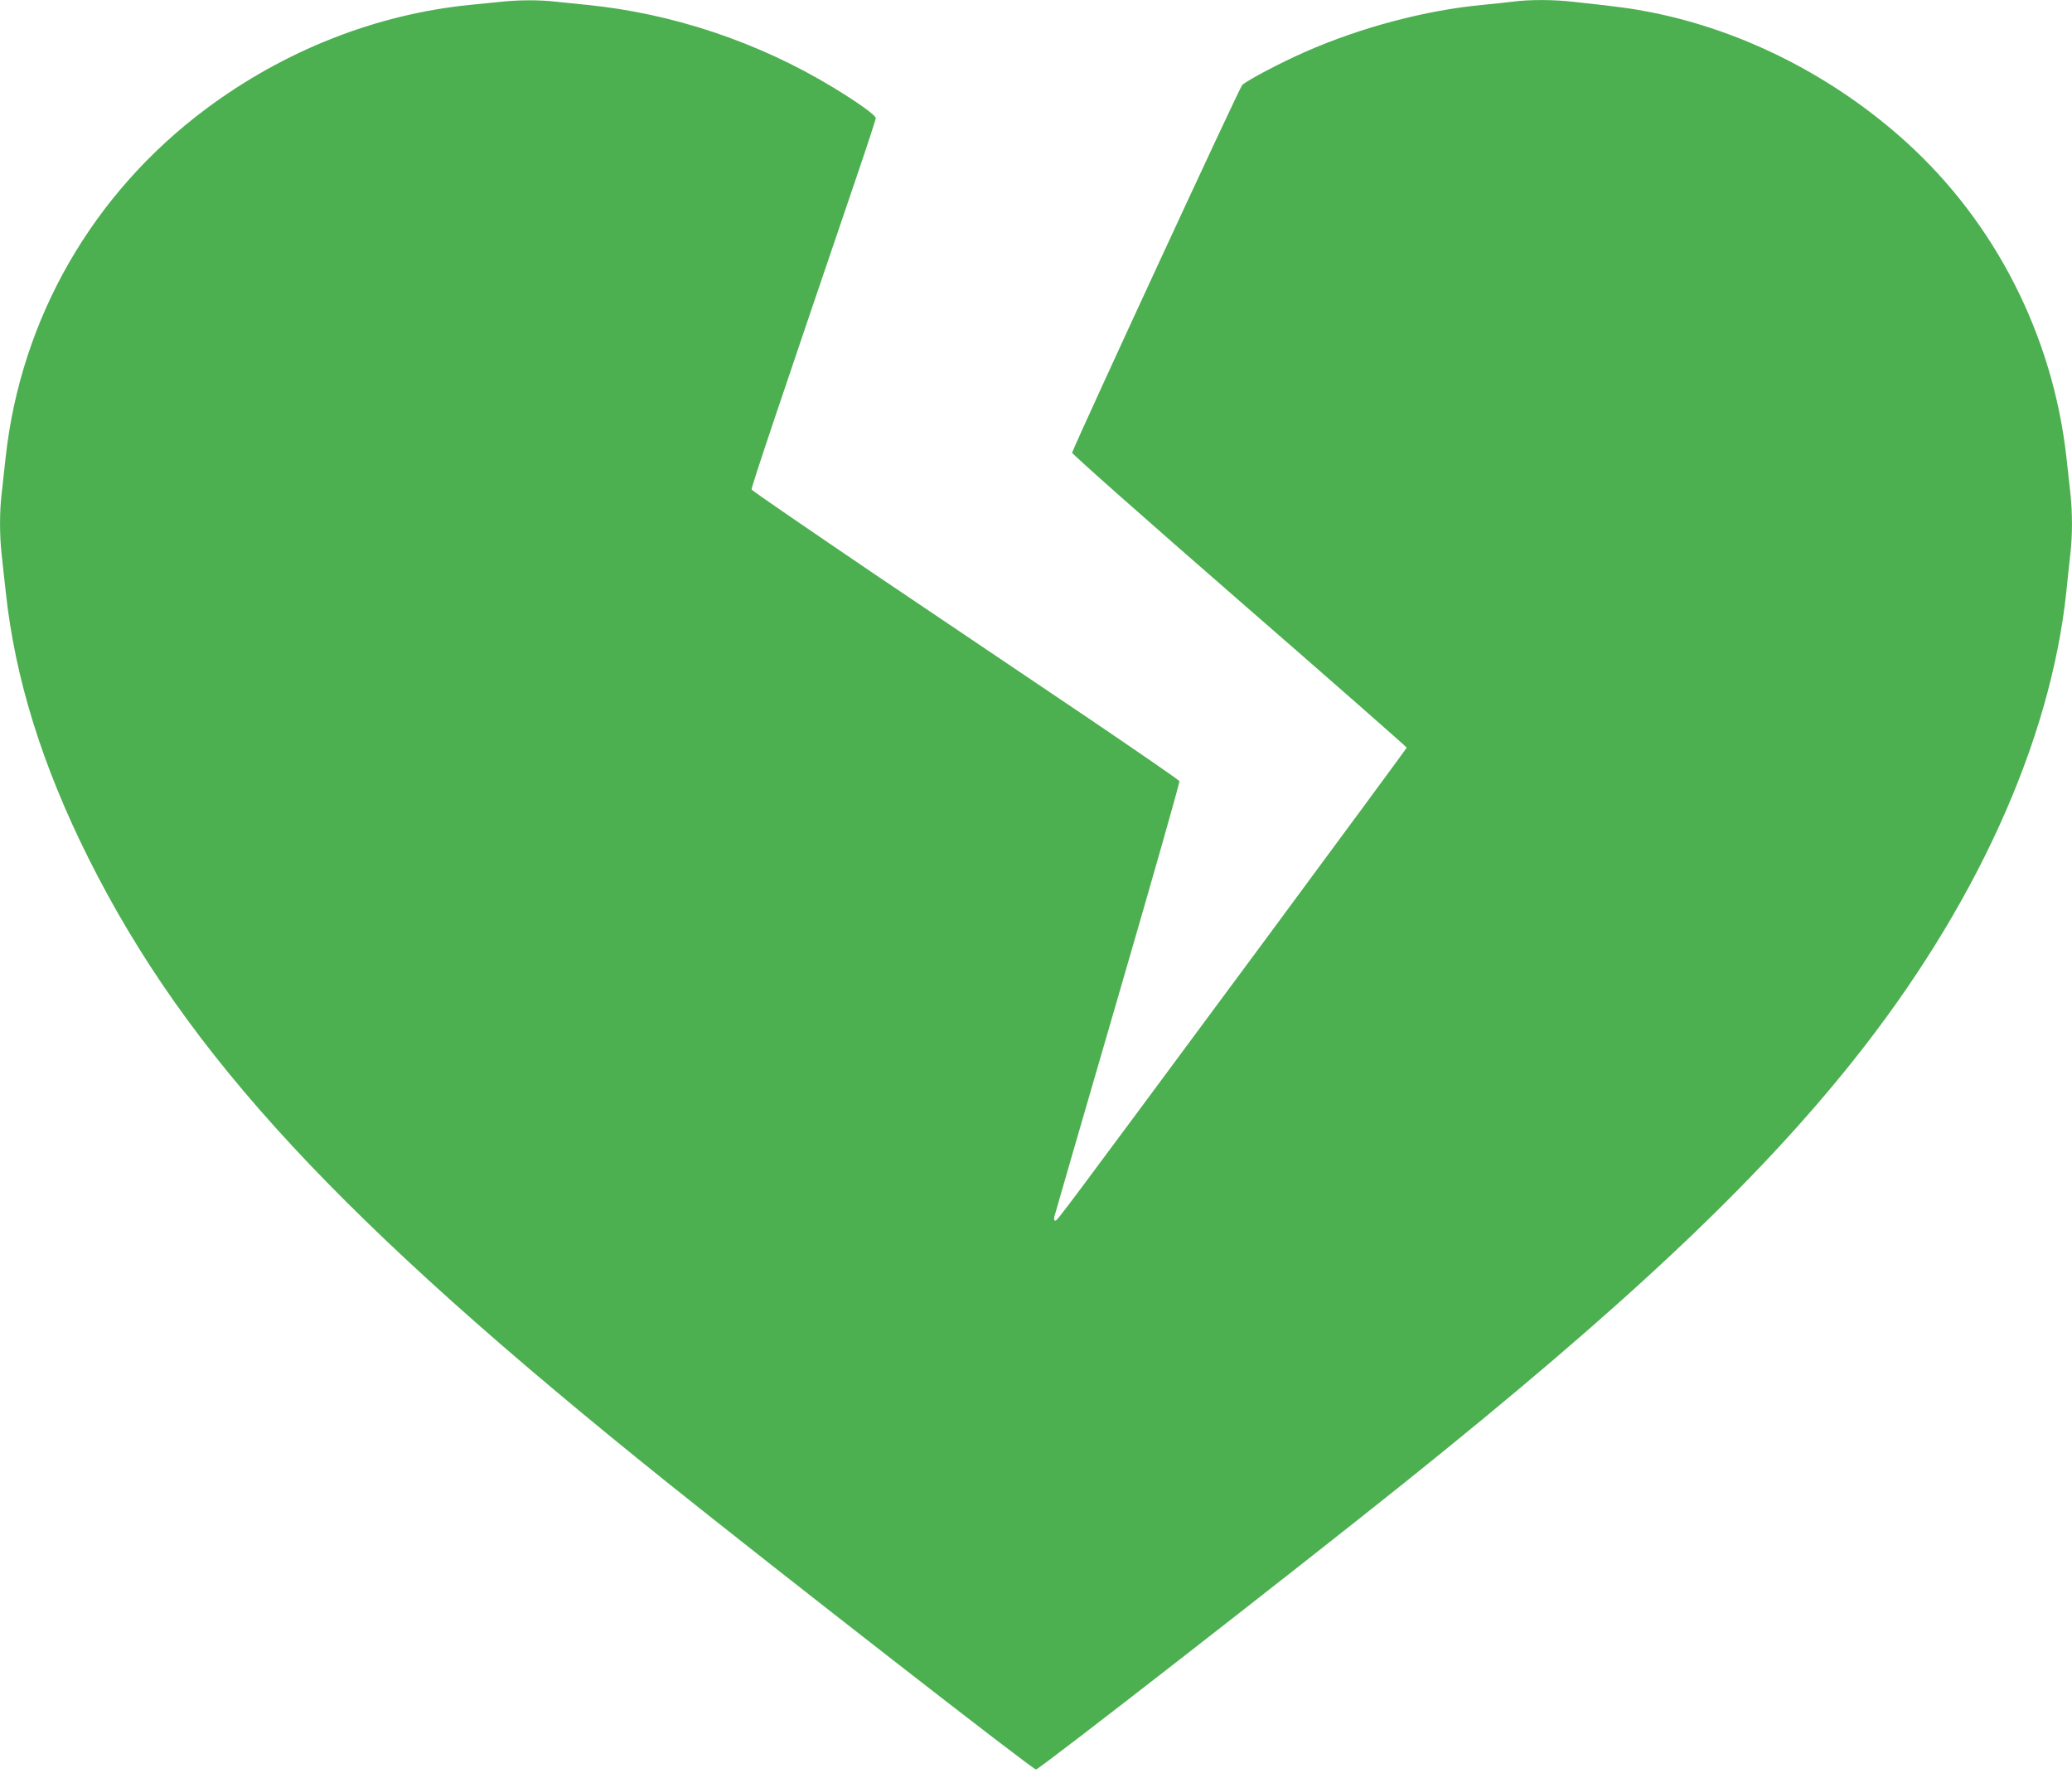 <?xml version="1.0" standalone="no"?>
<!DOCTYPE svg PUBLIC "-//W3C//DTD SVG 20010904//EN"
 "http://www.w3.org/TR/2001/REC-SVG-20010904/DTD/svg10.dtd">
<svg version="1.0" xmlns="http://www.w3.org/2000/svg"
 width="1280pt" height="1095pt" viewBox="0 0 1280 1095"
 preserveAspectRatio="xMidYMid meet">
<g transform="translate(0,1095) scale(0.1,-0.1)"
fill="#4caf50" stroke="none">
<path d="M3095 10939 c-44 -4 -129 -13 -190 -19 -582 -58 -1149 -282 -1633
-643 -699 -522 -1142 -1291 -1237 -2151 -8 -77 -20 -180 -25 -227 -13 -109
-13 -255 0 -372 5 -51 17 -157 26 -237 57 -531 225 -1070 510 -1640 609 -1217
1555 -2237 3577 -3858 693 -555 2256 -1772 2277 -1772 20 0 1604 1233 2277
1772 1359 1089 2167 1849 2771 2606 753 944 1219 1968 1317 2897 8 83 20 189
25 236 13 110 13 256 0 372 -6 51 -17 153 -25 227 -85 749 -439 1444 -990
1943 -446 404 -1004 688 -1575 801 -114 23 -204 35 -482 65 -120 14 -274 14
-370 1 -40 -5 -125 -14 -188 -20 -352 -33 -753 -139 -1096 -290 -152 -67 -356
-174 -390 -205 -16 -14 -997 -2136 -1051 -2271 -2 -7 462 -418 1031 -913 570
-496 1036 -905 1036 -909 0 -4 -404 -551 -896 -1217 -1273 -1719 -1262 -1705
-1275 -1705 -7 0 -9 10 -5 27 4 16 180 624 392 1352 212 728 383 1329 380
1336 -2 6 -253 179 -557 385 -305 205 -898 605 -1318 888 -419 284 -765 521
-768 528 -4 10 164 509 651 1939 64 188 116 347 116 355 0 18 -107 95 -265
191 -460 279 -993 457 -1520 509 -60 6 -149 15 -196 20 -98 11 -219 11 -334
-1z"/>
</g>
</svg>
